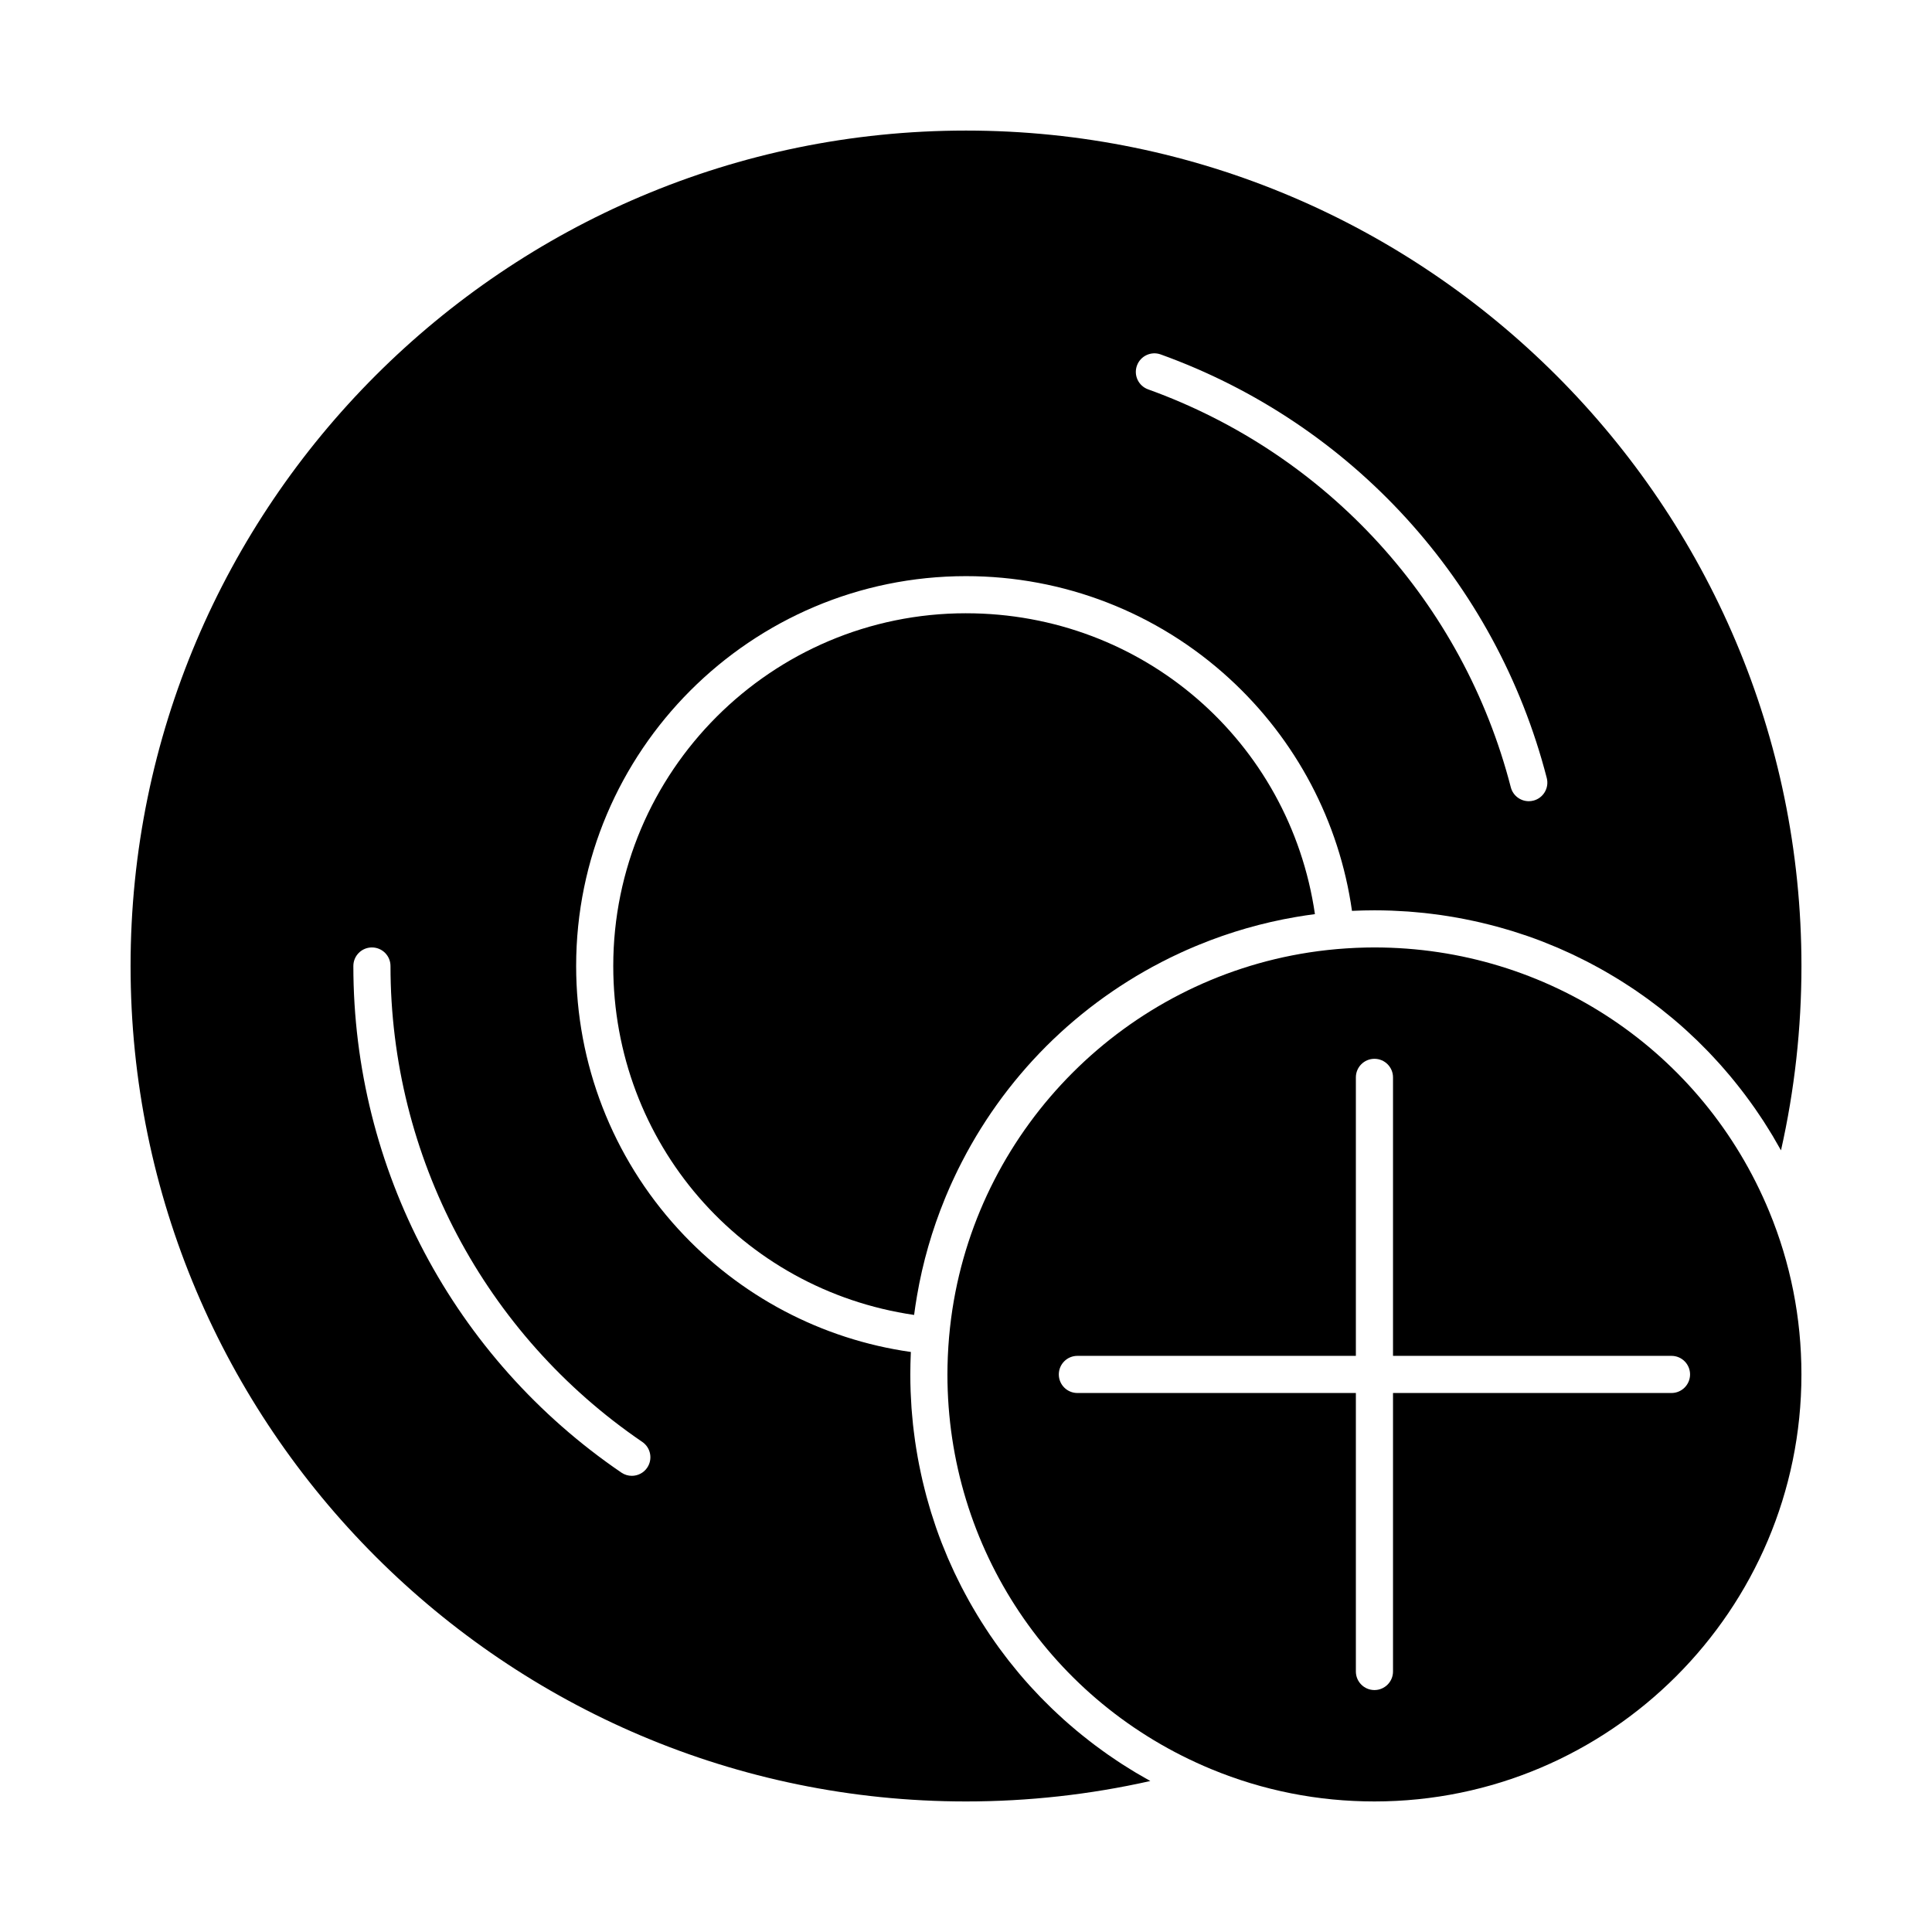 <?xml version="1.0" encoding="UTF-8"?>
<!-- Uploaded to: ICON Repo, www.iconrepo.com, Generator: ICON Repo Mixer Tools -->
<svg fill="#000000" width="800px" height="800px" version="1.1" viewBox="144 144 512 512" xmlns="http://www.w3.org/2000/svg">
 <g>
  <path d="m508.24 395.08c-1.535 0-3.094 0.039-4.664 0.102-0.117 0.004-0.238 0.008-0.355 0.016-1.578 0.07-3.164 0.176-4.758 0.309-0.109 0.012-0.223 0.02-0.332 0.031-0.723 0.062-1.441 0.133-2.16 0.211-0.215 0.023-0.43 0.051-0.641 0.074-0.629 0.07-1.258 0.145-1.887 0.227-0.52 0.066-1.039 0.145-1.555 0.219-0.316 0.047-0.633 0.086-0.949 0.137-48.57 7.484-87.051 45.965-94.535 94.535-0.047 0.316-0.09 0.633-0.137 0.949-0.074 0.52-0.148 1.035-0.219 1.555-0.082 0.629-0.156 1.258-0.227 1.887-0.023 0.215-0.051 0.426-0.074 0.641-0.078 0.719-0.148 1.438-0.211 2.16-0.012 0.109-0.02 0.223-0.031 0.332-0.137 1.59-0.238 3.18-0.309 4.758-0.004 0.117-0.008 0.238-0.016 0.355-0.062 1.57-0.102 3.129-0.102 4.664 0 45.965 27.449 87.023 69.926 104.6 13.727 5.68 28.273 8.559 43.234 8.559 62.398 0 113.16-50.766 113.16-113.16 0-14.961-2.879-29.508-8.559-43.234-17.578-42.477-58.637-69.926-104.6-69.926zm78.723 118.08h-73.801v73.801c0 2.719-2.203 4.922-4.922 4.922s-4.922-2.203-4.922-4.922v-73.801h-73.801c-2.719 0-4.922-2.203-4.922-4.922s2.203-4.922 4.922-4.922h73.801v-73.801c0-2.719 2.203-4.922 4.922-4.922s4.922 2.203 4.922 4.922v73.801h73.801c2.719 0 4.922 2.203 4.922 4.922-0.004 2.719-2.207 4.922-4.922 4.922z"/>
  <path d="m447.77 615.37c-0.934-0.527-1.867-1.055-2.785-1.605-0.492-0.297-0.977-0.602-1.465-0.902-0.754-0.465-1.504-0.93-2.246-1.406-0.523-0.34-1.039-0.688-1.555-1.035-0.691-0.461-1.379-0.926-2.059-1.398-0.527-0.367-1.047-0.746-1.57-1.121-0.652-0.473-1.305-0.945-1.945-1.43-0.523-0.395-1.039-0.789-1.551-1.191-0.629-0.488-1.25-0.98-1.867-1.48-0.508-0.41-1.012-0.824-1.512-1.238-0.609-0.512-1.215-1.027-1.816-1.551-0.484-0.422-0.973-0.844-1.449-1.273-0.602-0.543-1.195-1.09-1.785-1.645-0.457-0.426-0.918-0.852-1.367-1.285-0.609-0.586-1.207-1.188-1.801-1.785-0.414-0.414-0.832-0.824-1.238-1.242-0.688-0.711-1.355-1.434-2.023-2.156-0.301-0.324-0.605-0.637-0.898-0.965-0.941-1.043-1.863-2.102-2.769-3.176-0.316-0.375-0.617-0.758-0.926-1.137-0.594-0.723-1.188-1.445-1.766-2.18-0.367-0.469-0.719-0.941-1.078-1.414-0.504-0.66-1.004-1.32-1.496-1.992-0.371-0.508-0.73-1.023-1.094-1.535-0.457-0.648-0.918-1.301-1.363-1.961-0.359-0.531-0.711-1.07-1.062-1.609-0.43-0.656-0.855-1.312-1.27-1.977-0.344-0.551-0.684-1.102-1.02-1.656-0.406-0.668-0.801-1.34-1.195-2.019-0.324-0.559-0.645-1.117-0.961-1.68-0.387-0.691-0.762-1.387-1.137-2.09-0.297-0.559-0.598-1.117-0.887-1.68-0.371-0.727-0.734-1.461-1.09-2.195-0.266-0.547-0.539-1.09-0.801-1.641-0.375-0.797-0.73-1.602-1.09-2.406-0.223-0.5-0.453-0.996-0.668-1.496-0.445-1.039-0.867-2.082-1.281-3.133-0.109-0.277-0.23-0.555-0.34-0.836-0.512-1.324-1-2.656-1.469-4-0.16-0.453-0.301-0.914-0.453-1.371-0.305-0.906-0.605-1.812-0.887-2.727-0.172-0.551-0.328-1.109-0.488-1.66-0.242-0.828-0.484-1.656-0.711-2.492-0.16-0.59-0.309-1.188-0.461-1.781-0.207-0.809-0.41-1.621-0.598-2.434-0.145-0.609-0.277-1.223-0.41-1.84-0.176-0.809-0.344-1.621-0.504-2.434-0.121-0.621-0.238-1.242-0.352-1.867-0.148-0.82-0.285-1.641-0.418-2.465-0.098-0.621-0.195-1.242-0.285-1.867-0.121-0.84-0.227-1.688-0.332-2.531-0.074-0.613-0.152-1.223-0.219-1.836-0.094-0.883-0.172-1.77-0.246-2.656-0.051-0.582-0.105-1.16-0.148-1.742-0.07-0.984-0.117-1.973-0.164-2.961-0.023-0.492-0.059-0.98-0.074-1.473-0.051-1.488-0.082-2.973-0.082-4.469 0-0.938 0.016-1.887 0.035-2.836 0.012-0.562 0.035-1.121 0.055-1.68 0.012-0.348 0.023-0.695 0.039-1.043 0.008-0.133 0.008-0.266 0.016-0.395-23.645-3.352-45.383-14.801-61.641-32.57-17.453-19.078-27.062-43.84-27.062-69.715 0-56.973 46.348-103.32 103.32-103.32 25.879 0 50.637 9.613 69.715 27.066 17.77 16.258 29.219 37.996 32.57 61.641 0.133-0.008 0.266-0.008 0.395-0.016 0.348-0.016 0.695-0.027 1.043-0.039 0.559-0.02 1.121-0.043 1.68-0.055 0.953-0.023 1.898-0.035 2.836-0.035 1.492 0 2.981 0.031 4.461 0.082 0.492 0.02 0.98 0.051 1.473 0.074 0.988 0.047 1.977 0.094 2.961 0.164 0.582 0.043 1.16 0.098 1.742 0.148 0.887 0.074 1.773 0.152 2.656 0.246 0.613 0.066 1.227 0.145 1.836 0.219 0.844 0.102 1.691 0.211 2.531 0.332 0.625 0.09 1.246 0.188 1.867 0.285 0.824 0.133 1.645 0.27 2.465 0.418 0.625 0.113 1.246 0.227 1.867 0.352 0.812 0.16 1.625 0.328 2.434 0.504 0.613 0.133 1.227 0.266 1.84 0.41 0.816 0.191 1.625 0.395 2.434 0.598 0.594 0.152 1.188 0.301 1.781 0.461 0.836 0.227 1.664 0.469 2.496 0.711 0.555 0.164 1.109 0.32 1.66 0.488 0.914 0.281 1.82 0.586 2.727 0.887 0.457 0.152 0.918 0.297 1.371 0.453 1.344 0.469 2.68 0.957 4 1.469 0.281 0.109 0.555 0.227 0.836 0.34 1.051 0.414 2.098 0.84 3.133 1.281 0.504 0.215 1 0.445 1.496 0.668 0.805 0.355 1.609 0.715 2.406 1.09 0.551 0.262 1.094 0.531 1.641 0.801 0.734 0.359 1.469 0.719 2.195 1.09 0.562 0.289 1.121 0.59 1.68 0.887 0.699 0.371 1.395 0.75 2.09 1.137 0.562 0.316 1.121 0.637 1.68 0.961 0.676 0.391 1.348 0.789 2.019 1.195 0.555 0.336 1.105 0.676 1.656 1.02 0.664 0.418 1.32 0.84 1.977 1.27 0.539 0.352 1.074 0.703 1.609 1.062 0.66 0.445 1.309 0.906 1.961 1.363 0.512 0.363 1.027 0.723 1.535 1.094 0.672 0.488 1.332 0.992 1.992 1.496 0.473 0.359 0.949 0.715 1.414 1.078 0.734 0.578 1.457 1.172 2.18 1.766 0.379 0.309 0.762 0.613 1.137 0.926 1.074 0.906 2.133 1.828 3.176 2.769 0.328 0.293 0.641 0.602 0.965 0.898 0.723 0.668 1.449 1.336 2.156 2.023 0.422 0.406 0.828 0.824 1.242 1.238 0.598 0.598 1.199 1.195 1.785 1.801 0.434 0.449 0.859 0.91 1.285 1.371 0.551 0.59 1.102 1.18 1.641 1.785 0.43 0.477 0.852 0.965 1.273 1.449 0.523 0.602 1.043 1.203 1.551 1.816 0.418 0.5 0.828 1.004 1.238 1.512 0.5 0.617 0.992 1.238 1.48 1.867 0.398 0.512 0.797 1.031 1.191 1.551 0.484 0.641 0.957 1.293 1.43 1.945 0.375 0.52 0.754 1.043 1.121 1.57 0.473 0.68 0.938 1.367 1.398 2.059 0.348 0.516 0.695 1.031 1.035 1.555 0.48 0.738 0.941 1.492 1.406 2.246 0.301 0.488 0.609 0.969 0.902 1.465 0.551 0.918 1.078 1.852 1.605 2.785 0.191 0.34 0.395 0.676 0.582 1.02 0.012 0.02 0.023 0.039 0.035 0.062 3.602-15.98 5.422-32.359 5.422-48.855 0-122.08-99.32-221.4-221.4-221.4-122.08 0-221.4 99.32-221.4 221.4s99.32 221.4 221.4 221.4c16.5 0 32.875-1.82 48.848-5.418-0.02-0.012-0.039-0.023-0.062-0.035-0.344-0.191-0.68-0.391-1.02-0.582zm-2.469-374.48c0.922-2.555 3.742-3.883 6.297-2.961 50.637 18.242 88.883 60.207 102.31 112.25 0.68 2.633-0.906 5.316-3.535 5.992-0.414 0.105-0.824 0.156-1.234 0.156-2.191 0-4.188-1.473-4.762-3.691-12.613-48.895-48.547-88.316-96.117-105.45-2.559-0.922-3.883-3.742-2.961-6.297zm-129.79 292.07c-0.953 1.398-2.5 2.148-4.07 2.148-0.953 0-1.918-0.277-2.766-0.855-44.477-30.312-71.031-80.5-71.031-134.25 0-2.719 2.203-4.922 4.922-4.922s4.922 2.203 4.922 4.922c0 50.496 24.945 97.645 66.73 126.12 2.242 1.531 2.82 4.59 1.293 6.836z"/>
  <path d="m400 306.52c-51.547 0-93.48 41.934-93.48 93.48 0 46.852 33.945 85.789 79.727 92.473 0.215-1.664 0.469-3.316 0.75-4.961 0.004-0.027 0.008-0.055 0.012-0.078 1.527-8.934 4.023-17.535 7.371-25.707 0.102-0.254 0.207-0.508 0.312-0.762 0.207-0.496 0.422-0.988 0.633-1.484 0.125-0.289 0.246-0.574 0.371-0.863 0.02-0.043 0.039-0.086 0.059-0.133 0.047-0.102 0.094-0.203 0.137-0.305 0.16-0.352 0.32-0.707 0.48-1.059 0.281-0.609 0.566-1.219 0.855-1.824 0.09-0.188 0.18-0.379 0.273-0.566 0.098-0.203 0.195-0.41 0.293-0.613 0.02-0.043 0.039-0.086 0.062-0.129 0.695-1.41 1.418-2.805 2.164-4.188 0.066-0.121 0.129-0.246 0.195-0.367 0.723-1.332 1.477-2.644 2.25-3.953 0.098-0.164 0.195-0.332 0.293-0.496 0.762-1.273 1.555-2.531 2.363-3.777 0.121-0.184 0.238-0.367 0.359-0.555 0.809-1.23 1.641-2.445 2.492-3.644 0.133-0.188 0.266-0.371 0.398-0.559 0.859-1.199 1.742-2.383 2.644-3.547 0.133-0.172 0.27-0.344 0.402-0.512 0.922-1.18 1.867-2.344 2.832-3.488 0.117-0.141 0.238-0.277 0.355-0.418 1-1.172 2.016-2.332 3.059-3.465 0.078-0.086 0.16-0.172 0.242-0.258 1.094-1.184 2.211-2.356 3.356-3.5s2.312-2.262 3.5-3.356c0.086-0.078 0.172-0.16 0.258-0.242 1.137-1.047 2.293-2.062 3.465-3.059 0.141-0.117 0.277-0.238 0.418-0.355 1.145-0.965 2.309-1.91 3.488-2.832 0.172-0.137 0.34-0.27 0.512-0.402 1.168-0.906 2.352-1.785 3.547-2.644 0.188-0.133 0.371-0.266 0.559-0.398 1.199-0.852 2.414-1.684 3.644-2.492 0.184-0.121 0.367-0.238 0.555-0.359 1.246-0.809 2.504-1.598 3.777-2.363 0.164-0.098 0.332-0.195 0.496-0.293 1.305-0.773 2.621-1.527 3.953-2.25 0.121-0.066 0.246-0.133 0.367-0.195 1.383-0.746 2.777-1.473 4.188-2.164 0.043-0.02 0.086-0.039 0.129-0.062 0.203-0.098 0.41-0.195 0.613-0.293 0.188-0.09 0.379-0.184 0.566-0.273 0.605-0.289 1.215-0.574 1.824-0.855 0.352-0.16 0.707-0.32 1.059-0.48 0.102-0.047 0.203-0.094 0.305-0.137 0.043-0.02 0.086-0.039 0.133-0.059 0.285-0.125 0.574-0.246 0.863-0.371 0.492-0.215 0.988-0.426 1.484-0.633 0.254-0.105 0.508-0.207 0.762-0.312 8.168-3.348 16.773-5.844 25.707-7.371 0.027-0.004 0.055-0.008 0.078-0.012 1.645-0.281 3.297-0.535 4.961-0.75-6.688-45.785-45.621-79.727-92.473-79.727z"/>
 </g>
</svg>